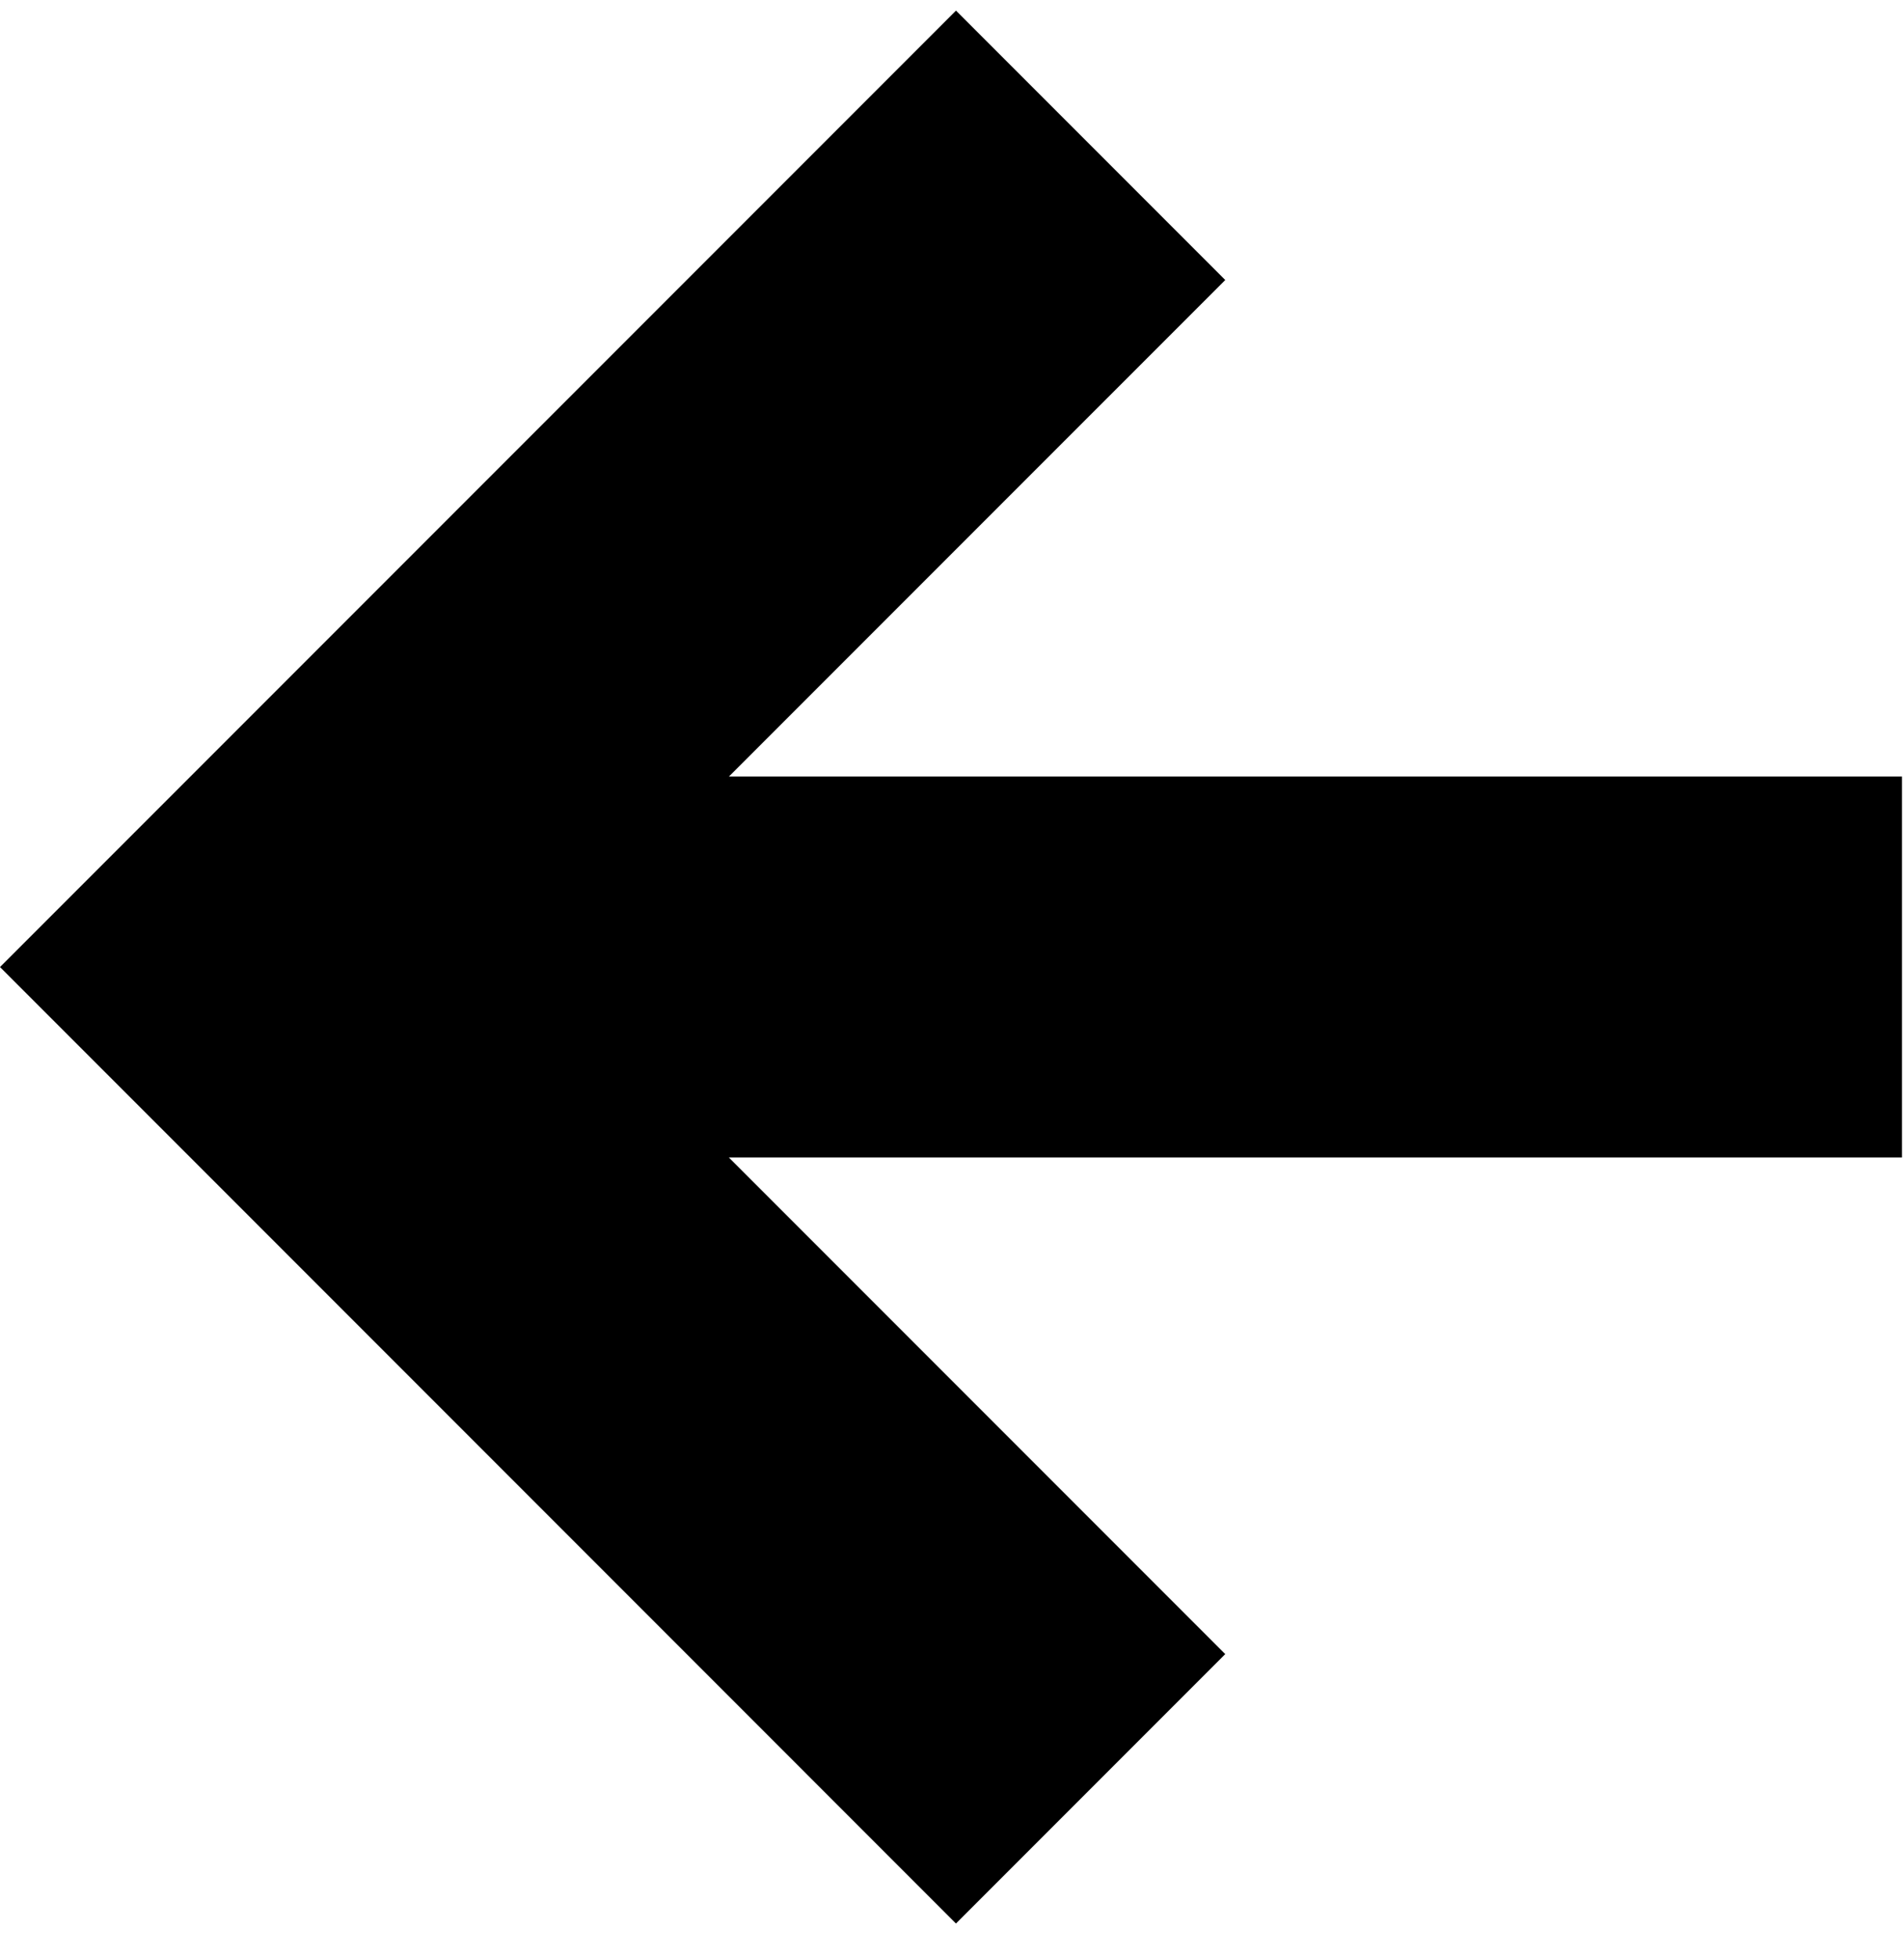 <svg xmlns="http://www.w3.org/2000/svg" width="35" height="36" viewBox="0 0 35 36" fill="none"><path fill-rule="evenodd" clip-rule="evenodd" d="M13.399 21.268L34.963 21.268L34.963 14.268L13.399 14.268L22.523 5.145L17.573 0.195L2.475 15.293L-0 17.768L2.475 20.243L17.573 35.342L22.523 30.392L13.399 21.268Z" fill="black"></path></svg>